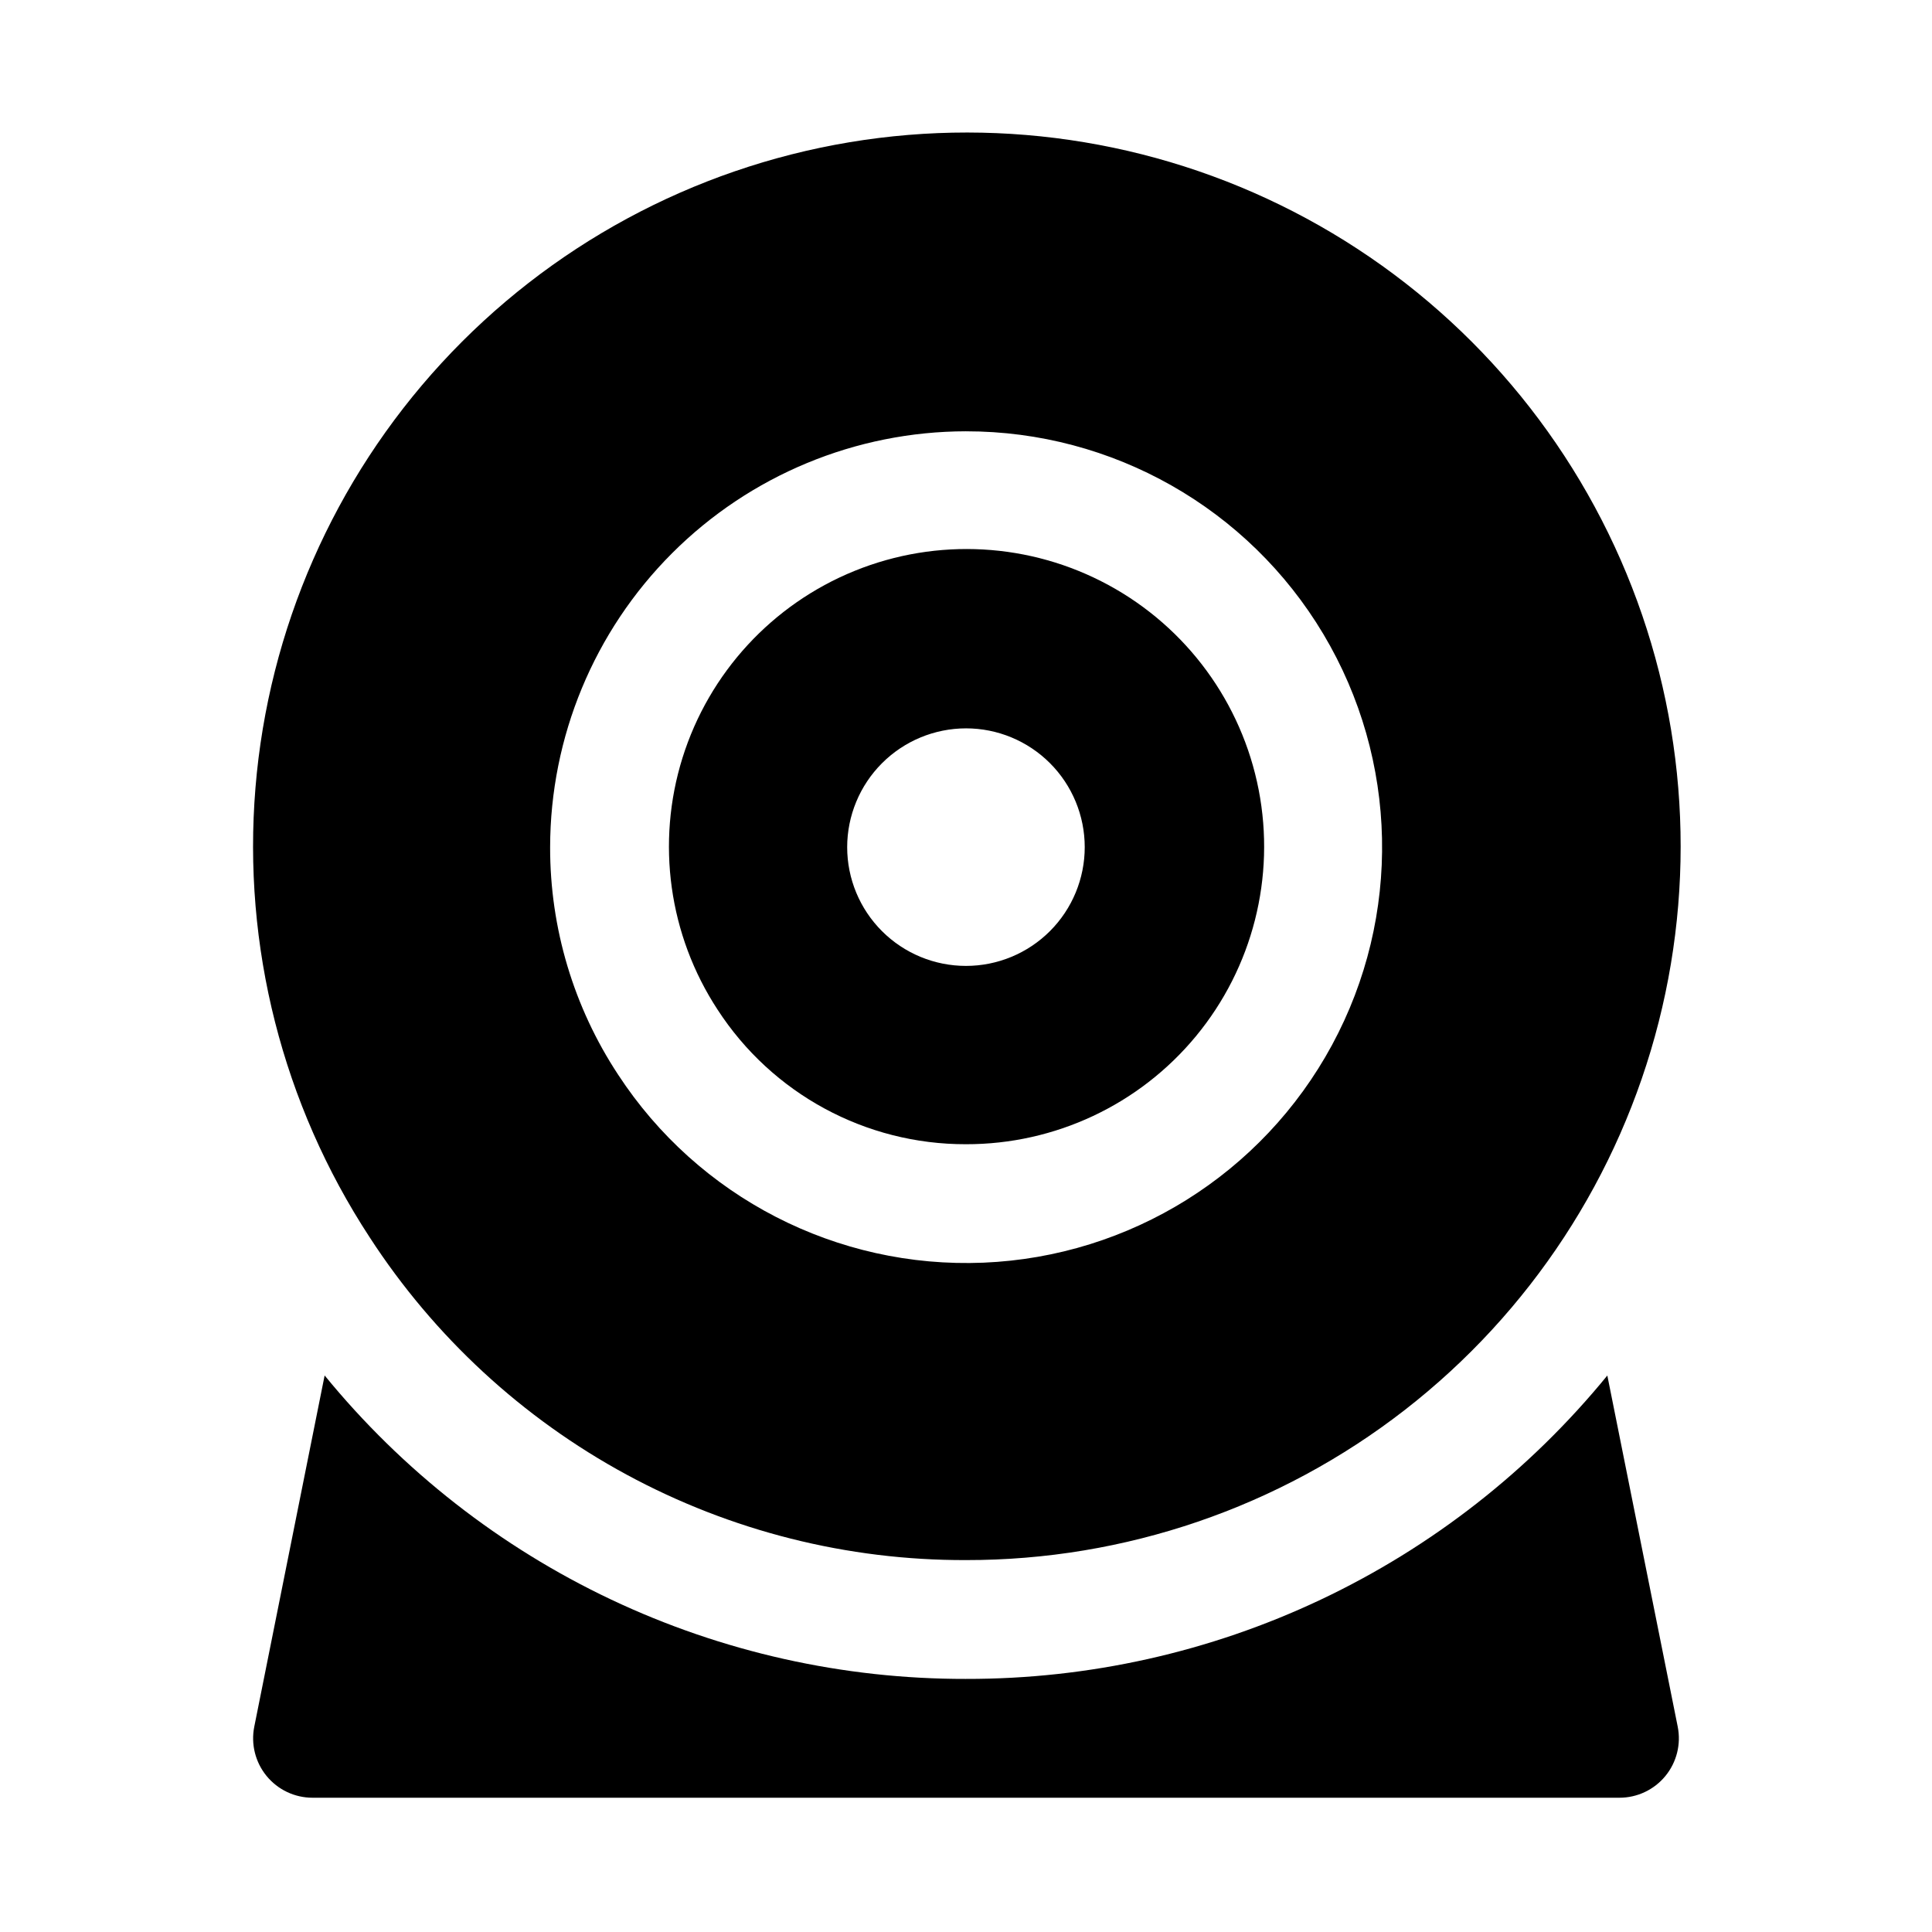 <?xml version="1.0" encoding="UTF-8"?>
<!-- Uploaded to: ICON Repo, www.svgrepo.com, Generator: ICON Repo Mixer Tools -->
<svg fill="#000000" width="800px" height="800px" version="1.1" viewBox="144 144 512 512" xmlns="http://www.w3.org/2000/svg">
 <g>
  <path d="m400 447.23c23.574 0.043 45.934-10.461 60.949-28.641 15.016-18.176 21.109-42.117 16.617-65.262-4.496-23.145-19.109-43.062-39.836-54.297-20.727-11.238-45.395-12.609-67.242-3.746-21.844 8.863-38.578 27.039-45.617 49.539-7.035 22.504-3.637 46.973 9.27 66.707 14.457 22.32 39.266 35.766 65.859 35.699zm0-110.21c8.344 0 16.348 3.32 22.25 9.223 5.902 5.906 9.215 13.91 9.215 22.258s-3.316 16.352-9.219 22.254c-5.902 5.902-13.906 9.219-22.254 9.219-8.348 0-16.355-3.312-22.258-9.215-5.902-5.898-9.223-13.906-9.223-22.25 0.008-8.348 3.332-16.352 9.234-22.254 5.902-5.902 13.906-9.227 22.254-9.234z"/>
  <path d="m400 557.44c42.102 0.051 83.02-13.945 116.27-39.773 33.25-25.828 56.934-62.008 67.297-102.82 10.367-40.809 6.82-83.906-10.074-122.47-16.895-38.562-46.172-70.391-83.195-90.438s-79.68-27.168-121.21-20.238c-41.531 6.934-79.559 27.52-108.07 58.504-28.508 30.984-45.863 70.594-49.316 112.55-3.457 41.961 7.188 83.875 30.242 119.11 17.086 26.344 40.508 47.98 68.117 62.93 27.613 14.953 58.531 22.738 89.934 22.645zm0-299.14c38.836-0.023 74.82 20.398 94.715 53.758 19.895 33.355 20.762 74.719 2.285 108.88-18.477 34.16-53.57 56.074-92.375 57.684-38.805 1.605-75.59-17.328-96.828-49.844-11.785-17.891-18.047-38.852-18.008-60.27 0.035-29.219 11.656-57.23 32.316-77.895 20.664-20.66 48.676-32.281 77.895-32.316z"/>
  <path d="m400 588.93c-32.527 0.059-64.656-7.125-94.055-21.035-29.402-13.91-55.332-34.195-75.914-59.383l-18.645 93.074c-0.926 4.621 0.27 9.418 3.258 13.066 2.988 3.648 7.453 5.766 12.168 5.766h346.37c4.715 0 9.18-2.117 12.172-5.766 2.988-3.648 4.184-8.445 3.258-13.066l-18.652-93.055v-0.004c-20.578 25.188-46.508 45.473-75.91 59.379-29.398 13.91-61.527 21.09-94.051 21.023z"/>
 </g>
</svg>